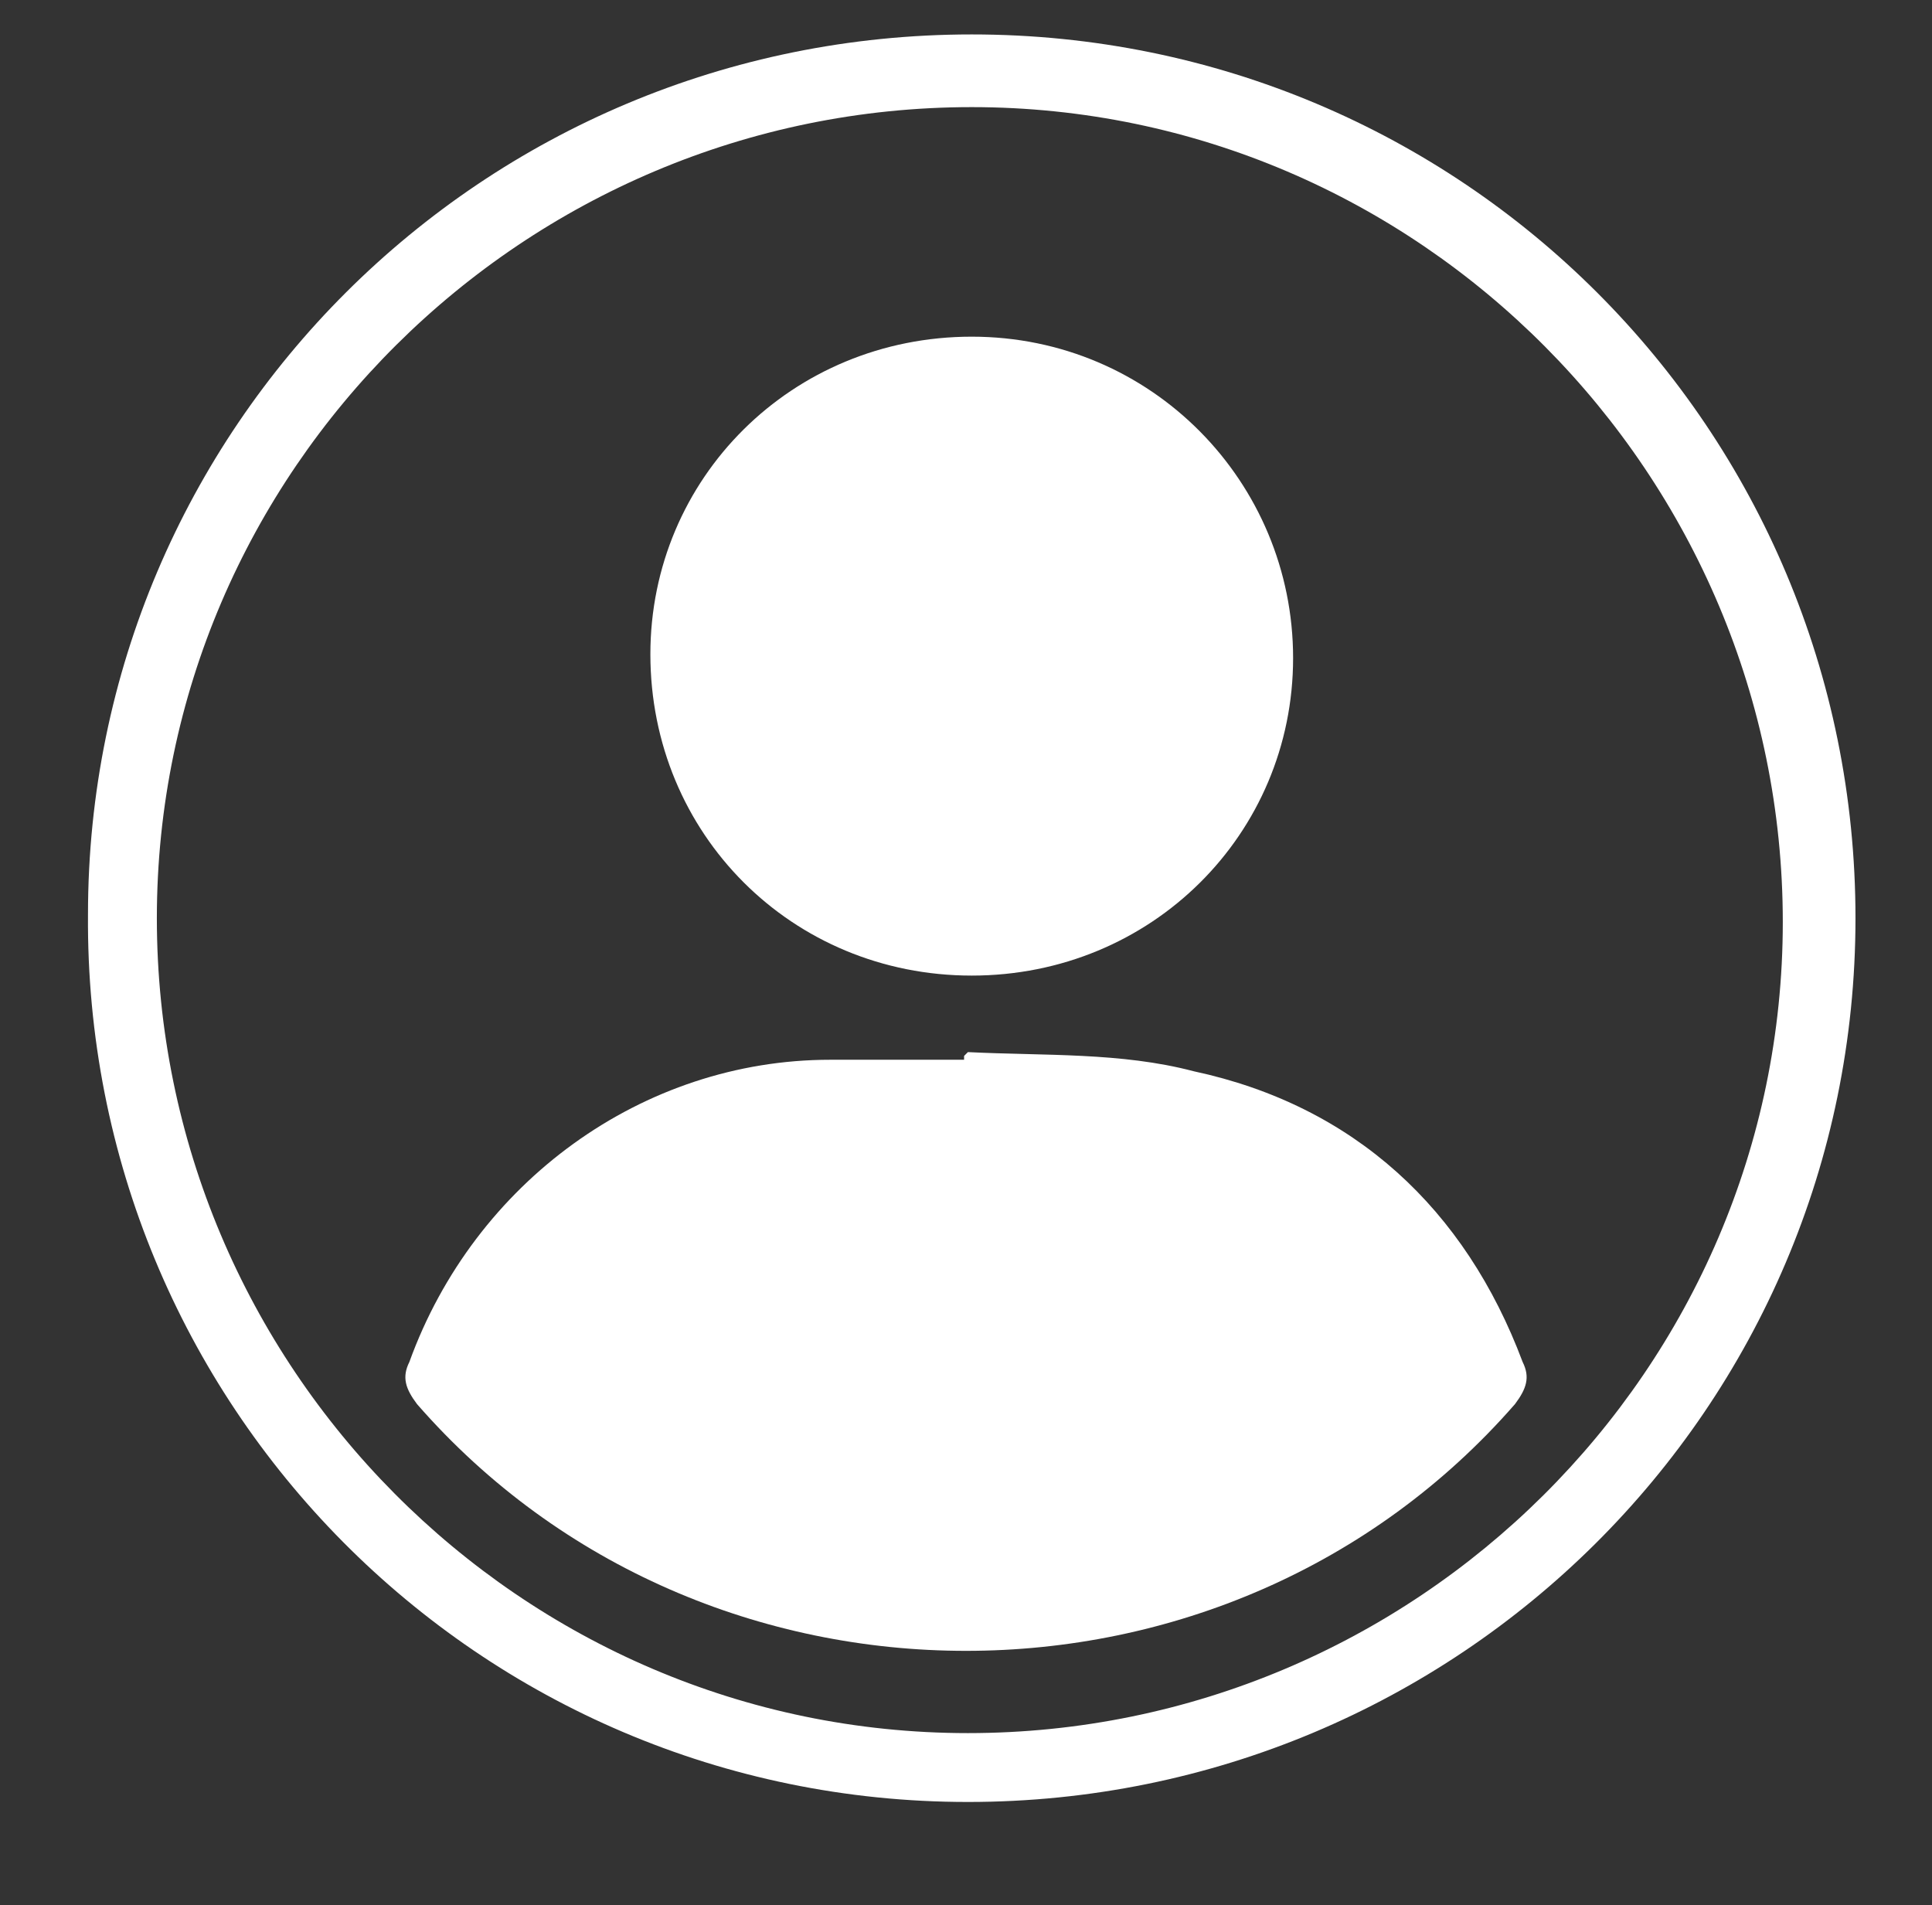 <svg xmlns="http://www.w3.org/2000/svg" viewBox="0 0 50.5 49.8"><rect x="0" y="0" width="50.5" height="49.8" fill="#333333" stroke="none"/><defs><style>      .cls-1 {        fill: #fff;      }    </style></defs><g><g id="Livello_1"><g id="J38MhJ"><g><path class="cls-1" d="M25.4.9c12.8,0,23.1,10.3,23.1,23.1,0,12.8-10.4,23.1-23.2,23.1-12.8,0-23.1-10.4-23-23.2C2.3,11.2,12.6.9,25.4.9ZM46.6,24.1c0-11.7-9.5-21.3-21.2-21.3-11.7,0-21.3,9.5-21.3,21.2,0,11.7,9.5,21.3,21.2,21.3s21.3-9.5,21.3-21.2Z"></path><path class="cls-1" d="M25.3,27.5c2,.1,4,0,5.9.5,4.2.9,7.1,3.6,8.6,7.6.2.4.1.7-.2,1.1-7.5,8.6-21.2,8.6-28.7,0-.3-.4-.4-.7-.2-1.1,1.7-4.7,6.1-7.9,11-7.9,1.2,0,2.3,0,3.5,0h0c0-.1,0-.1,0-.1Z"></path><path class="cls-1" d="M17,17.1c0-4.6,3.7-8.3,8.4-8.3s8.4,3.8,8.4,8.4c0,4.6-3.7,8.3-8.4,8.3-4.7,0-8.4-3.7-8.4-8.4h0Z"></path></g></g></g></g></svg>